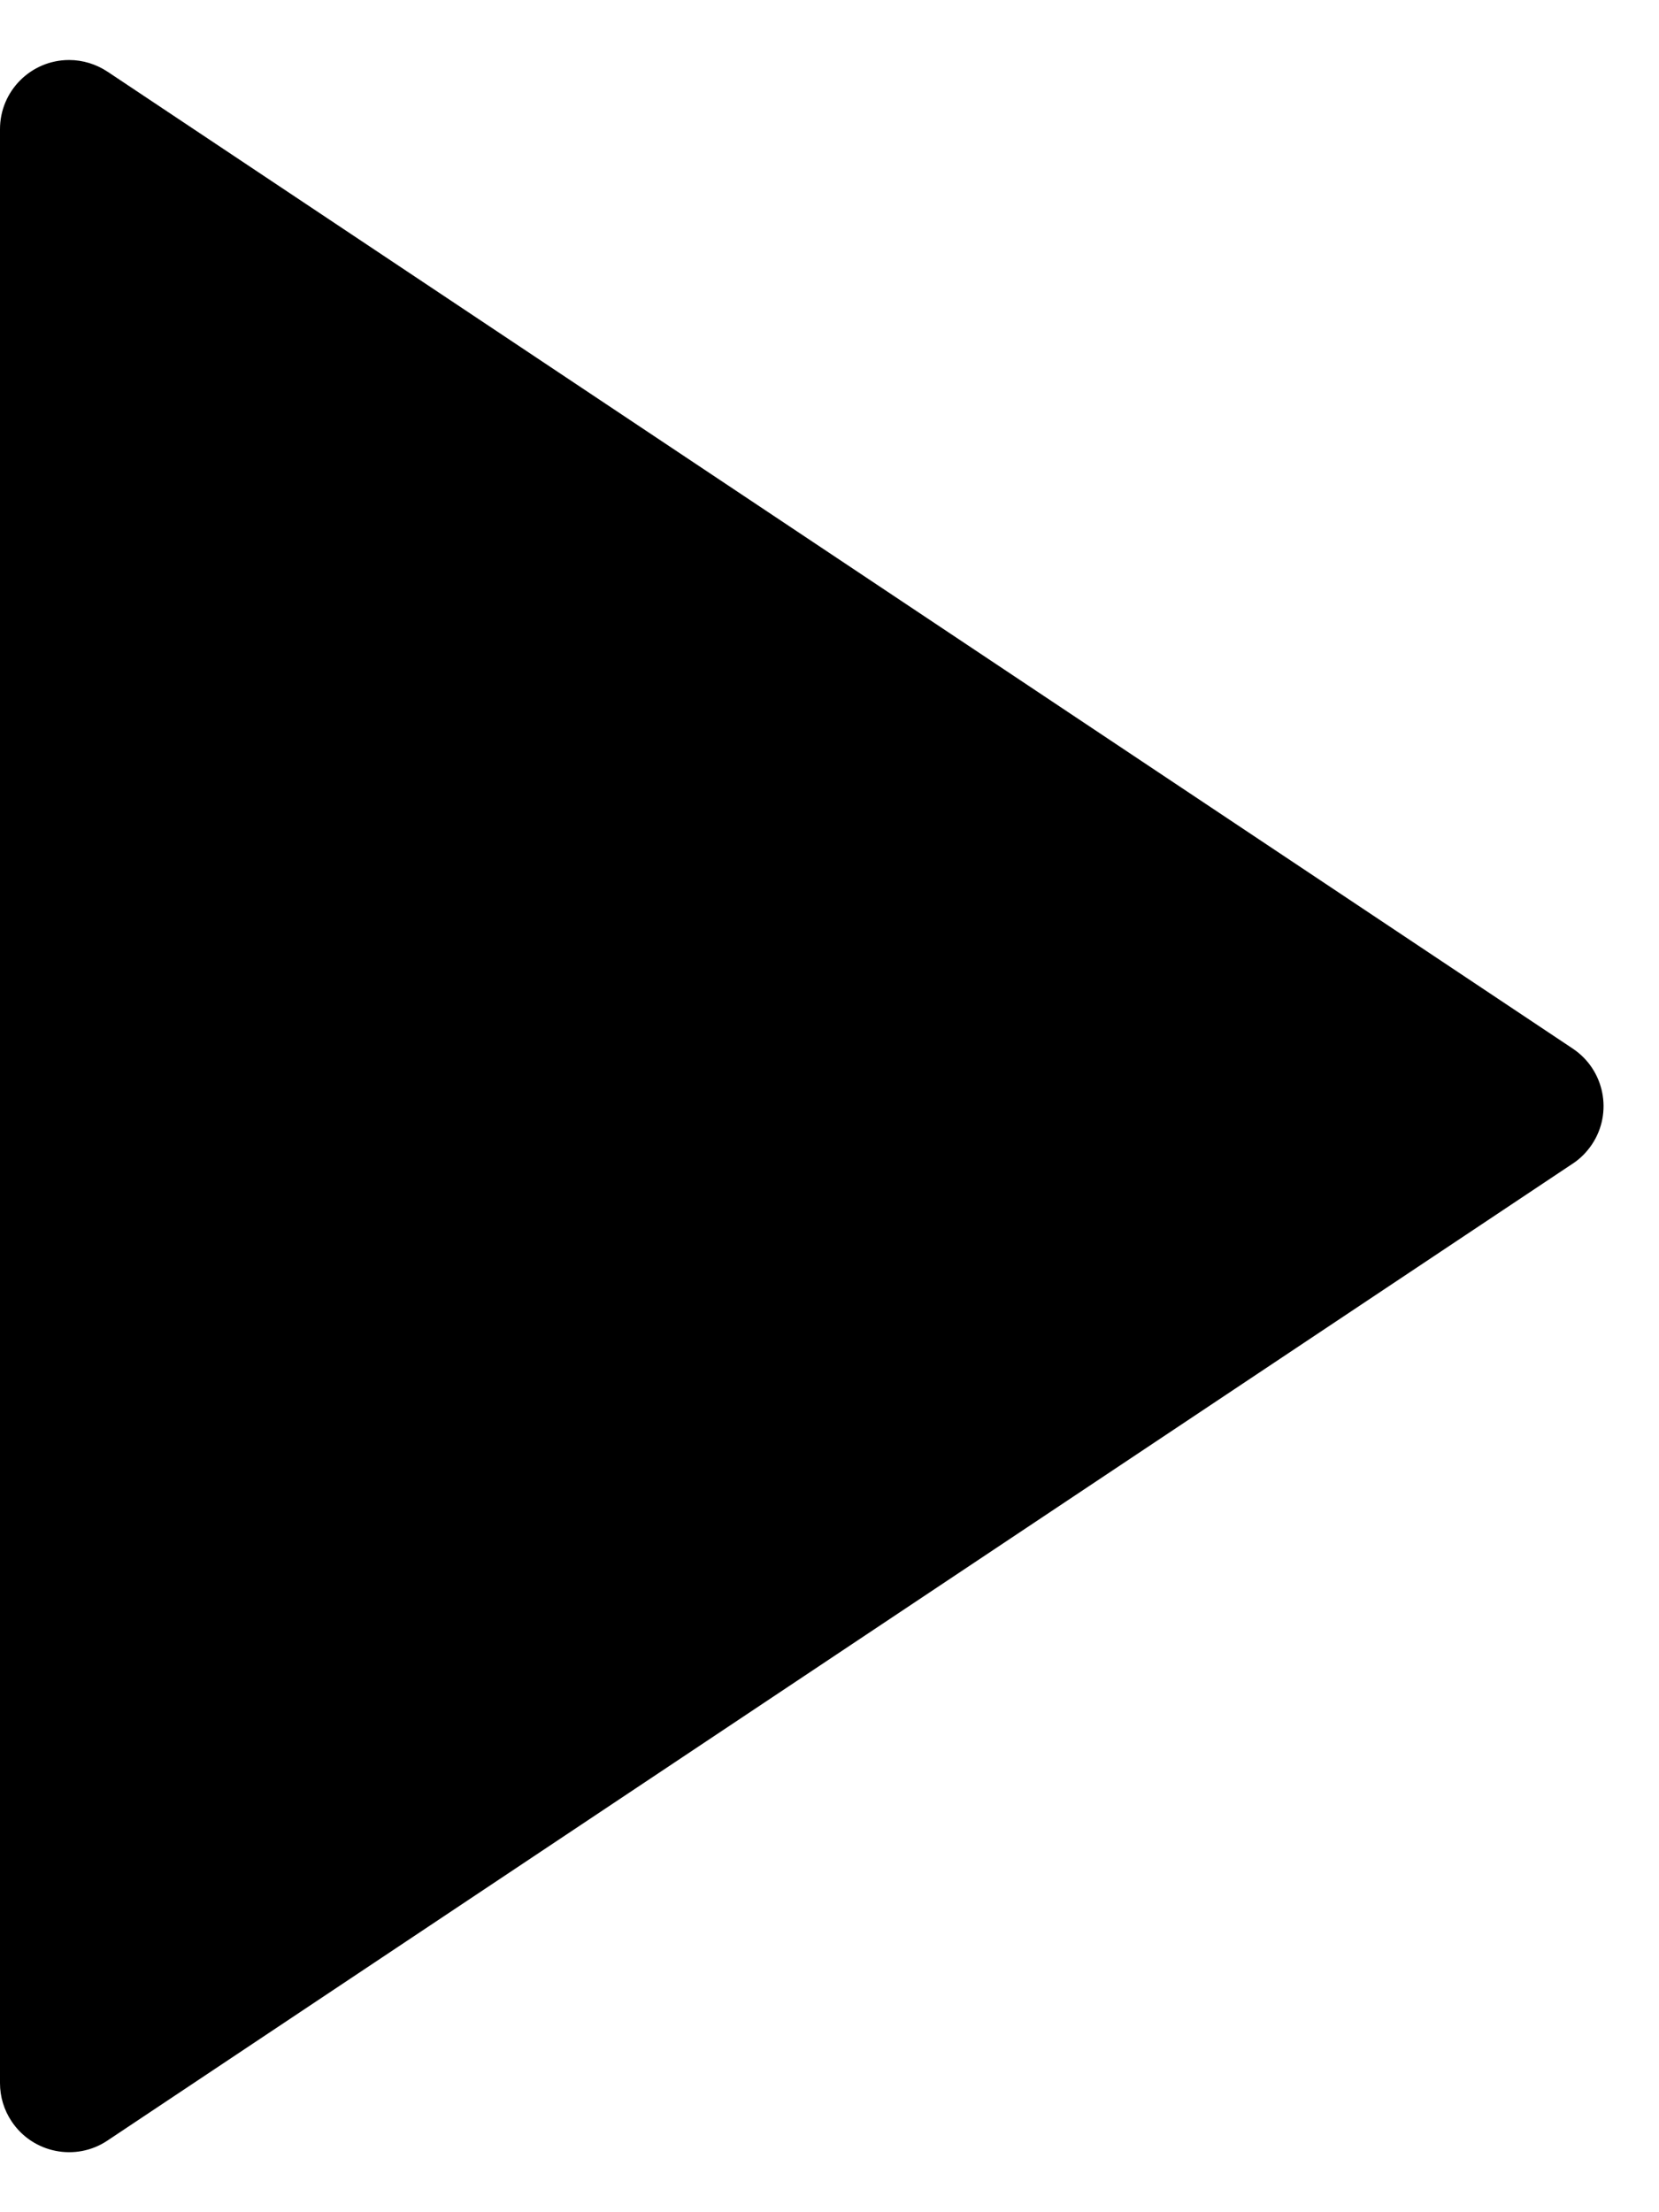 <svg width="12" height="16" viewBox="0 0 12 16" fill="none" xmlns="http://www.w3.org/2000/svg">
<path d="M11.376 8.416L0.777 15.482C0.548 15.635 0.237 15.573 0.084 15.343C0.029 15.261 0 15.165 0 15.066V0.934C0 0.658 0.224 0.434 0.5 0.434C0.599 0.434 0.695 0.464 0.777 0.518L11.376 7.584C11.606 7.737 11.668 8.048 11.515 8.277C11.478 8.332 11.431 8.38 11.376 8.416Z" fill="black"/>
</svg>
